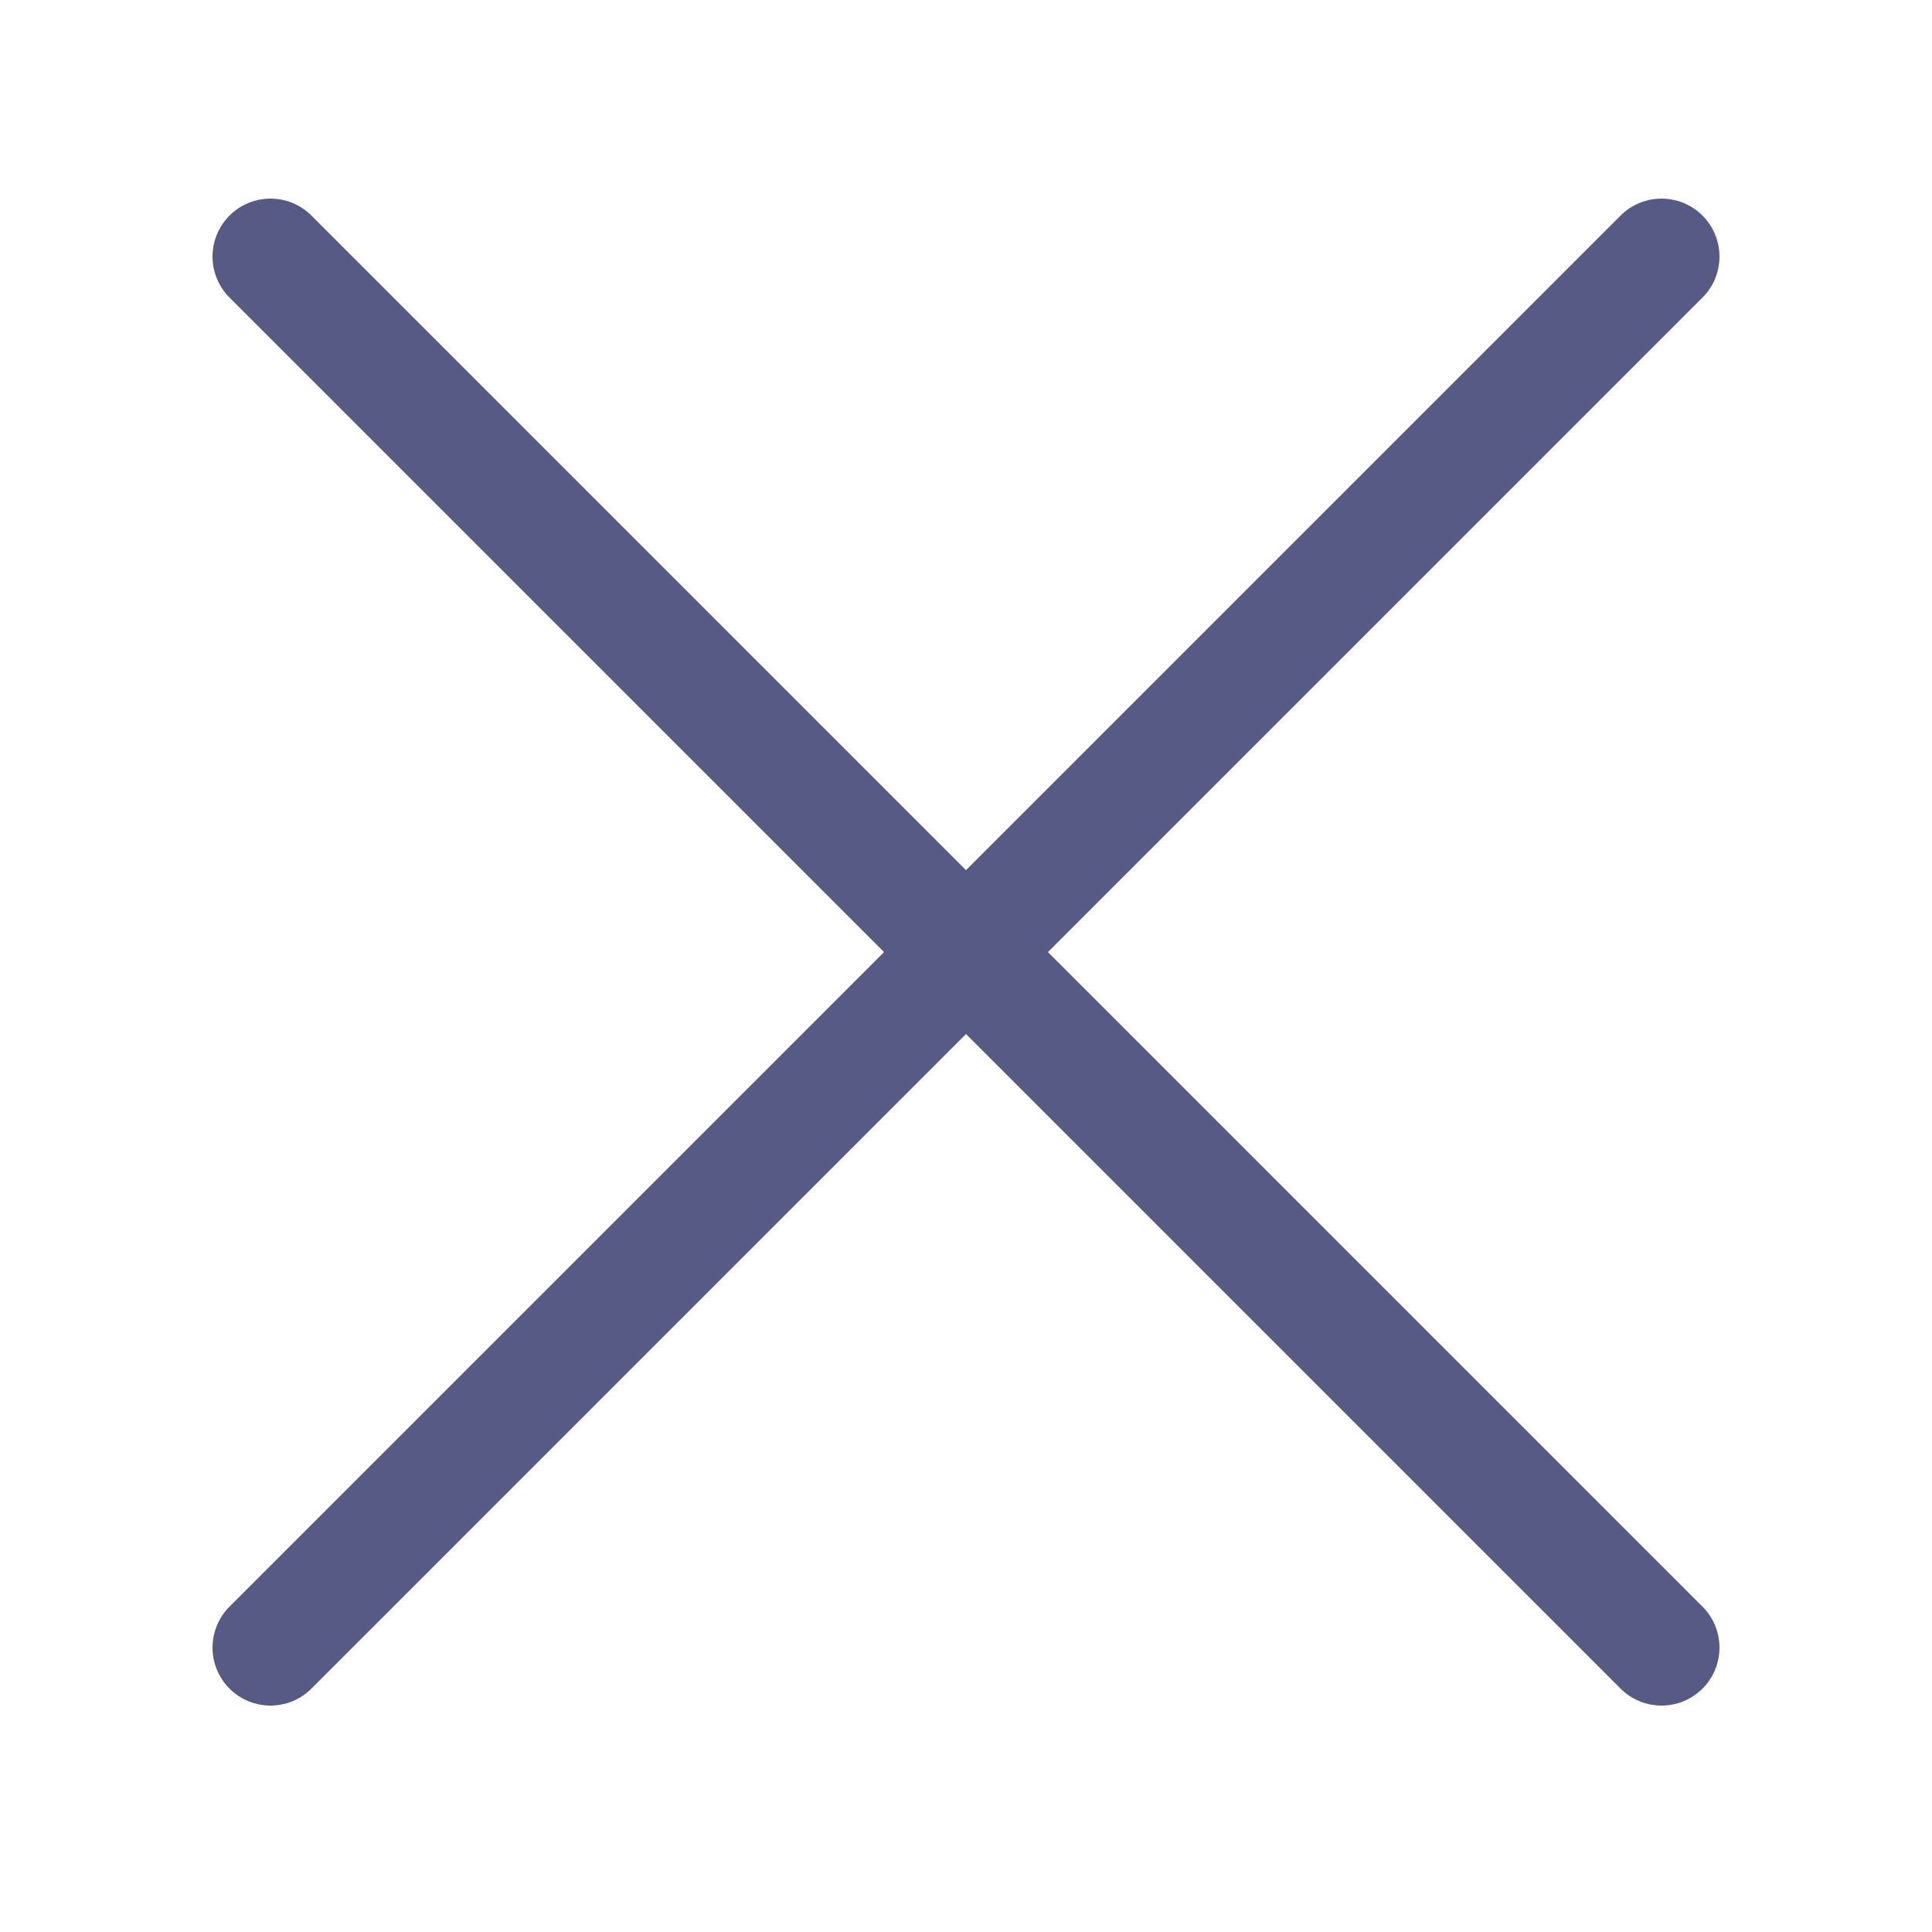 <?xml version="1.0" encoding="UTF-8"?>
<!-- Uploaded to: SVG Repo, www.svgrepo.com, Transformed by: SVG Repo Mixer Tools -->
<svg xmlns="http://www.w3.org/2000/svg" width="800px" height="800px" viewBox="-0.5 0 25 25" fill="none">
  <g id="SVGRepo_bgCarrier" stroke-width="0"></g>
  <g id="SVGRepo_tracerCarrier" stroke-linecap="round" stroke-linejoin="round"></g>
  <g id="SVGRepo_iconCarrier">
    <path d="M3 21.32L21 3.32" stroke="#575a85" stroke-width="1.5" stroke-linecap="round" stroke-linejoin="round"></path>
    <path d="M3 3.32L21 21.32" stroke="#575a85" stroke-width="1.5" stroke-linecap="round" stroke-linejoin="round"></path>
  </g>
</svg>
